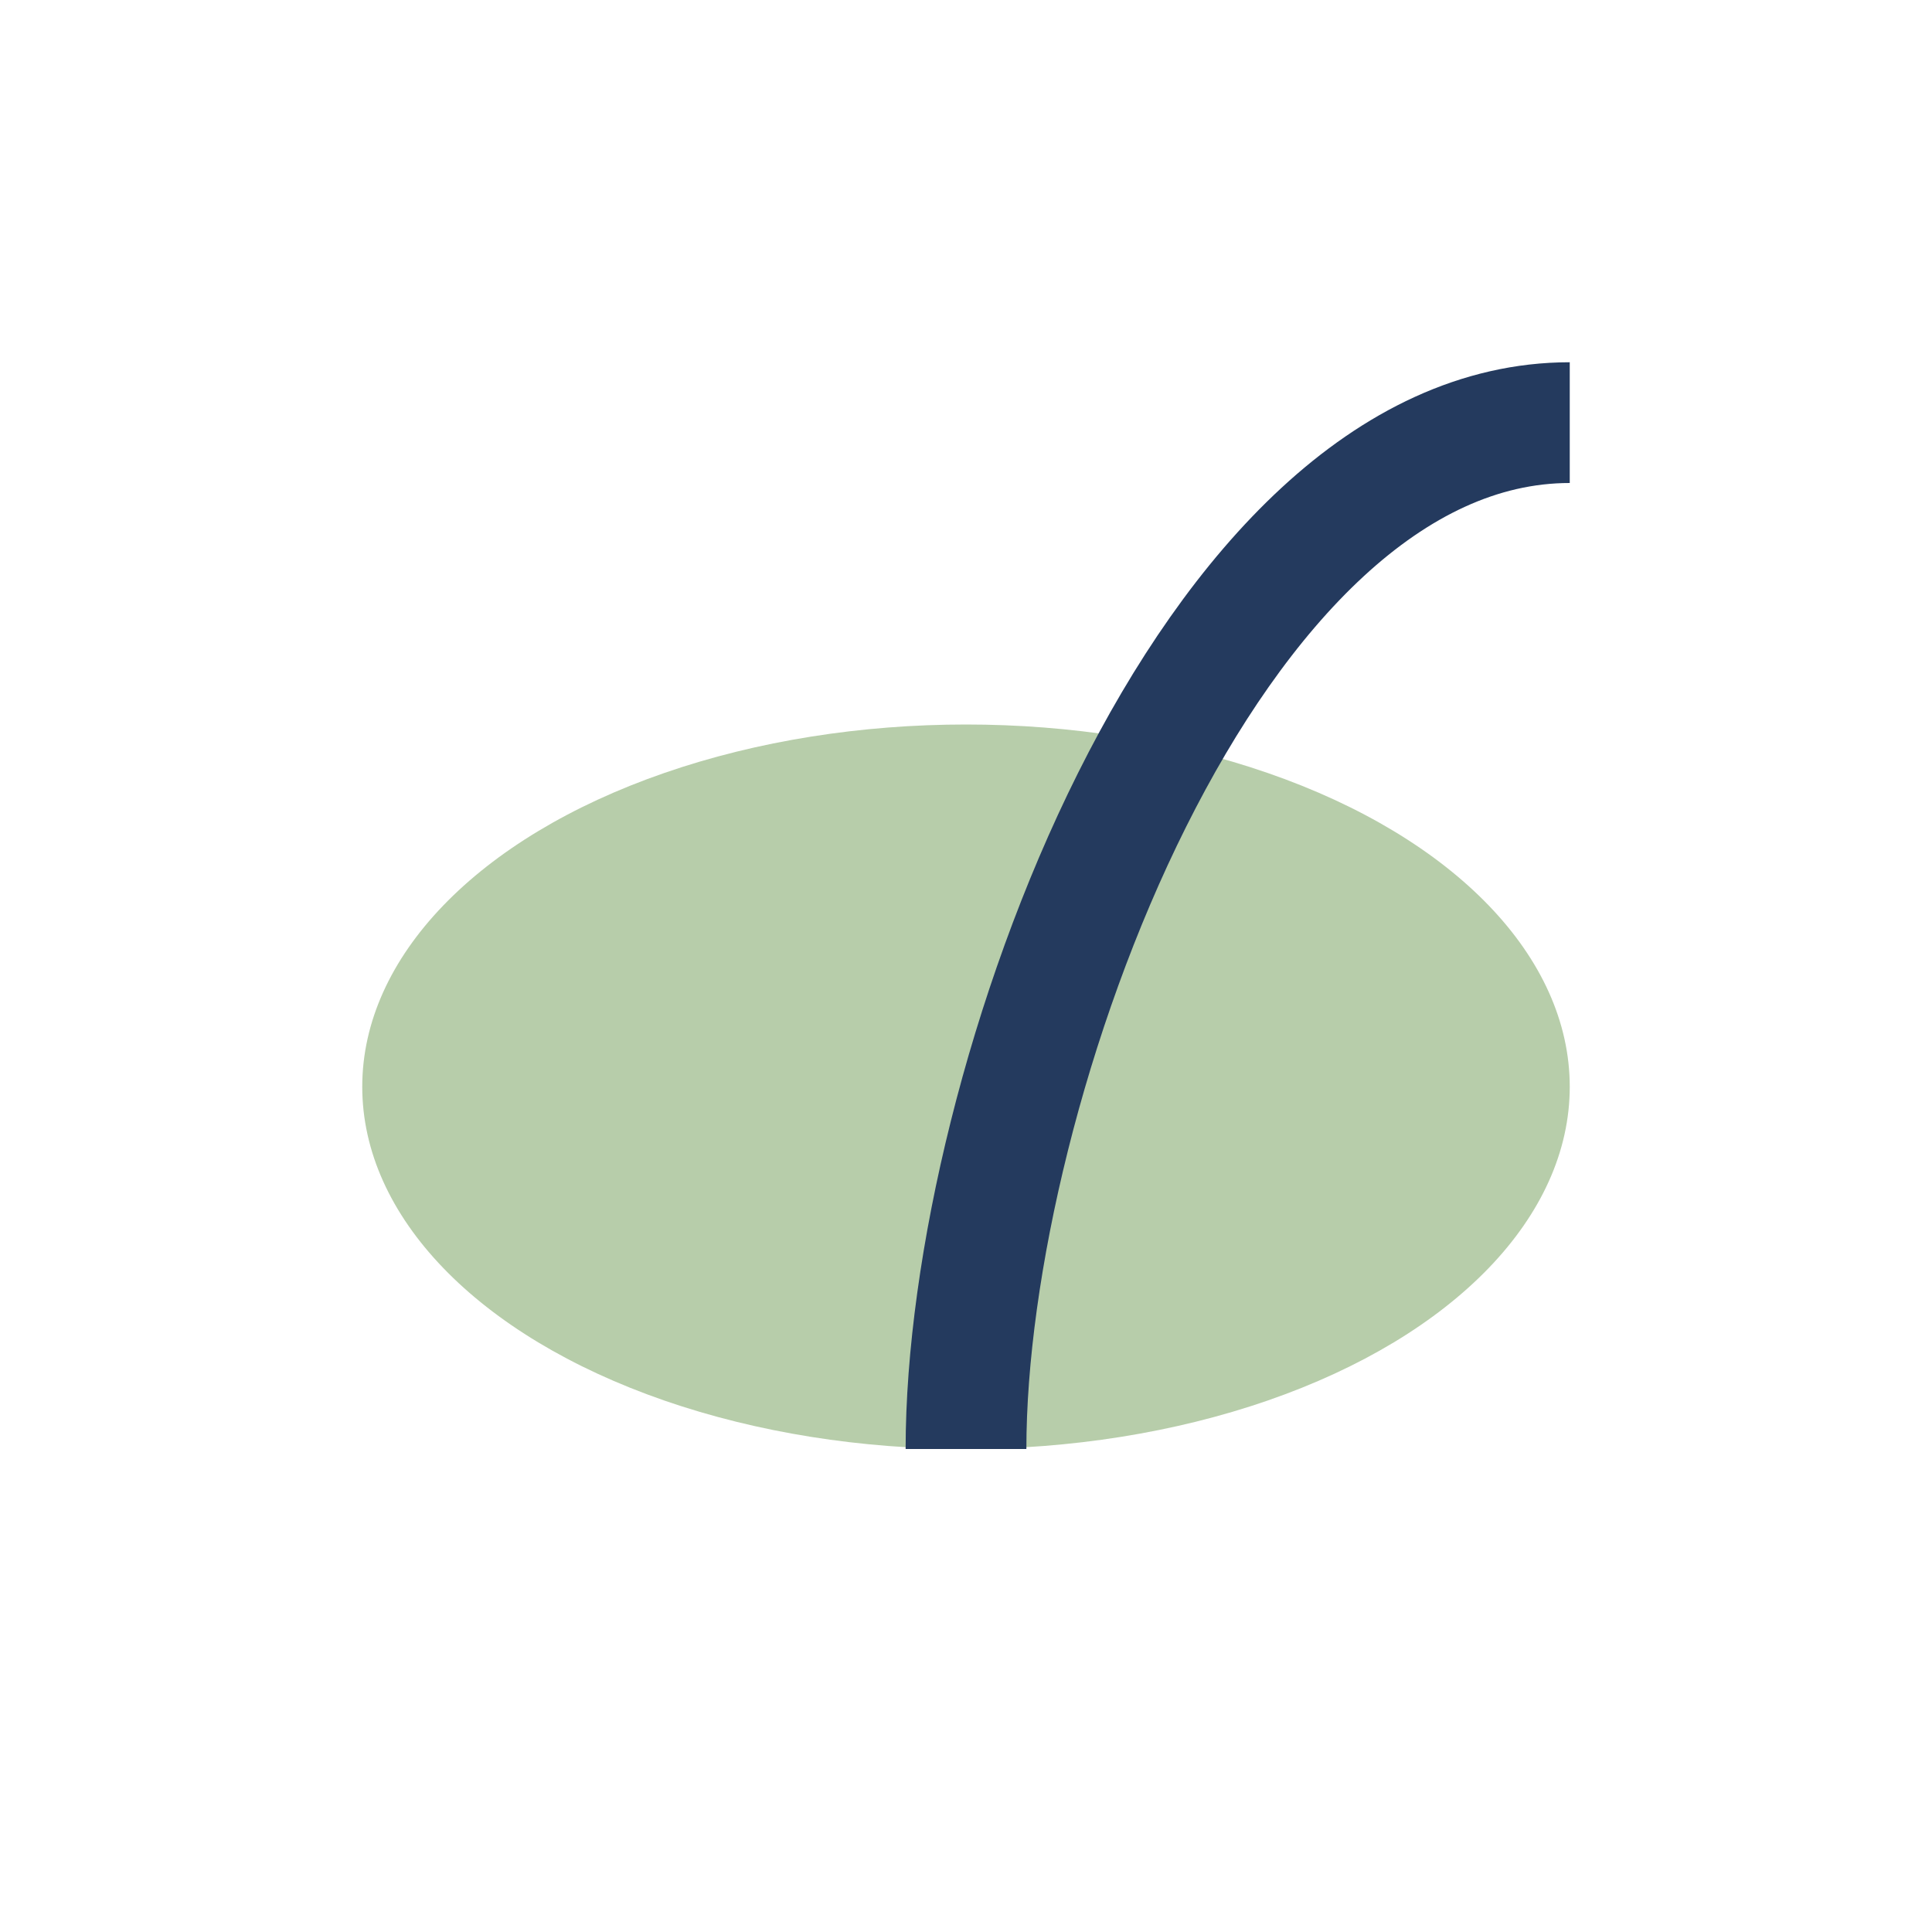 <?xml version="1.0" encoding="UTF-8"?>
<svg xmlns="http://www.w3.org/2000/svg" width="32" height="32" viewBox="0 0 32 32"><ellipse cx="16" cy="18" rx="10" ry="6" fill="#B7CDAA"/><path d="M16 24c0-6 4-17 10-17" stroke="#243A5E" stroke-width="2" fill="none"/></svg>